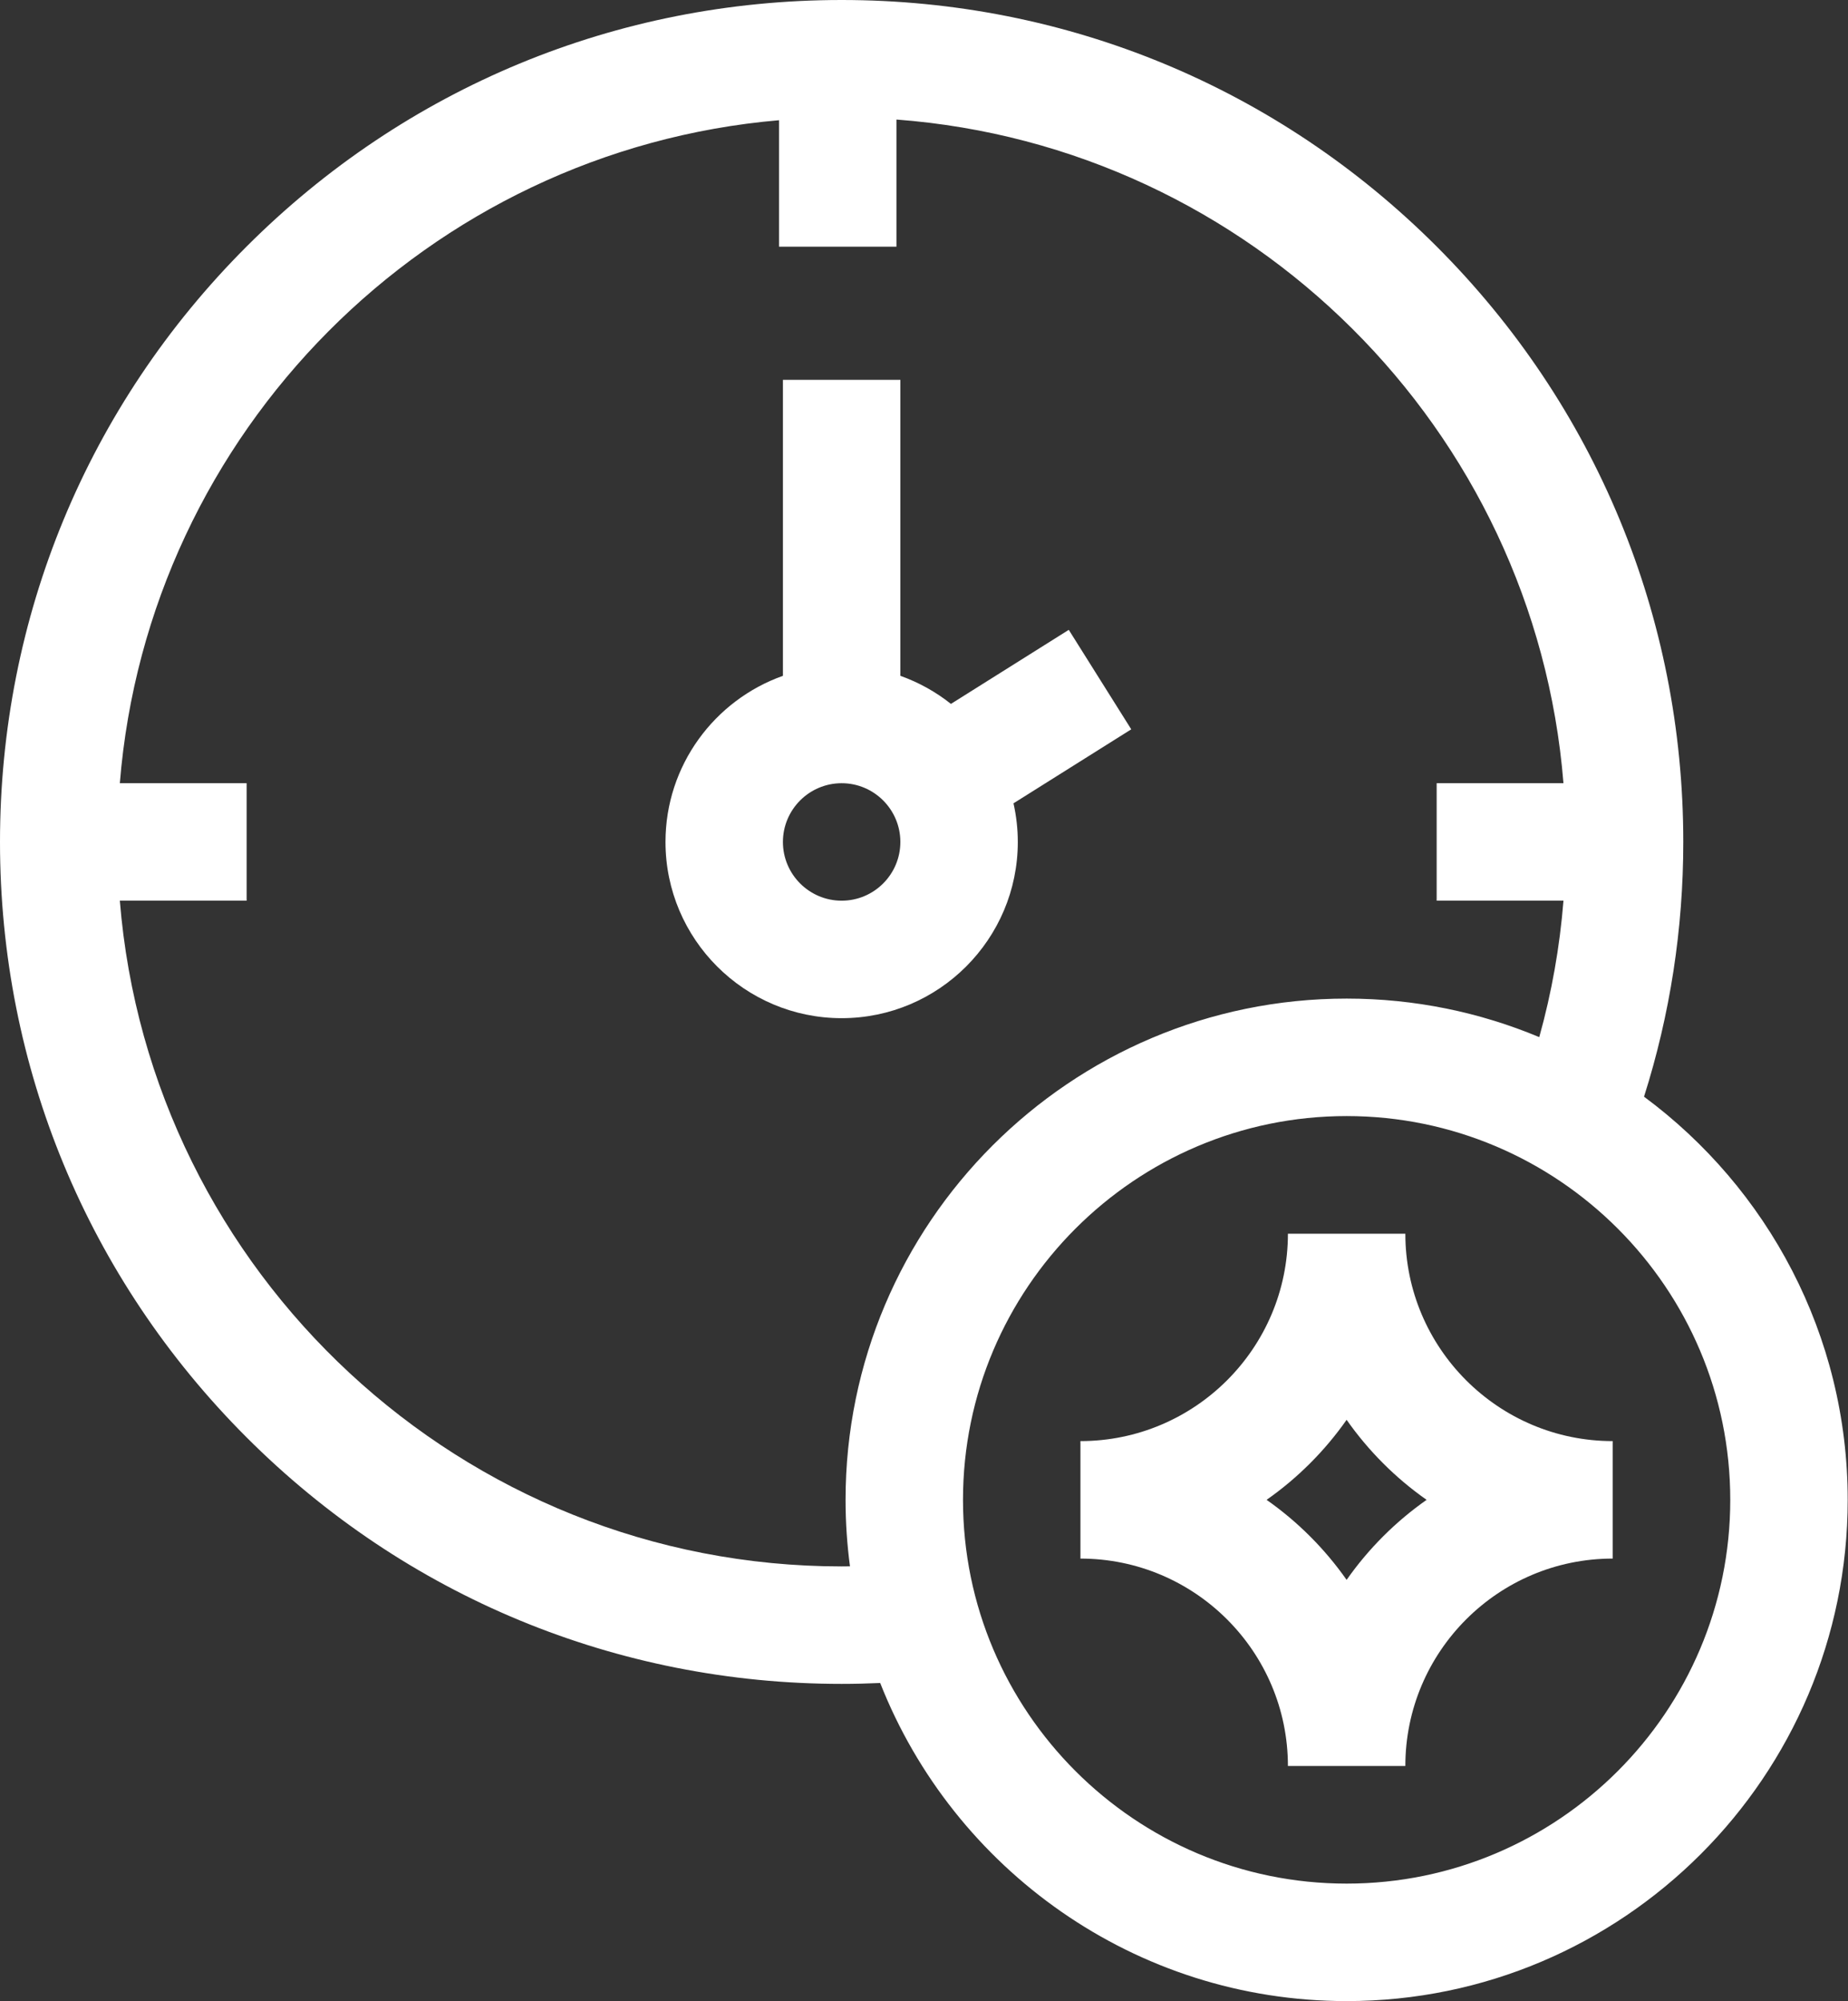 <svg xmlns="http://www.w3.org/2000/svg" fill="none" viewBox="0 0 473 512" height="512" width="473">
<rect x="0" y="0" width="473" height="512" fill="#333333" stroke="none"/>
<path fill="white" d="M420.792 280.598C427.458 259.592 430.841 237.718 430.841 215.421C430.841 157.879 408.434 103.783 367.746 63.095C327.059 22.408 272.962 0 215.421 0C157.879 0 103.783 22.408 63.095 63.095C22.408 103.783 0 157.879 0 215.421C0 272.962 22.408 327.059 63.095 367.746C103.783 408.434 157.879 430.841 215.421 430.841C218.701 430.841 222 430.758 225.288 430.61C244.04 478.218 290.485 512 344.673 512C415.391 512 472.924 454.467 472.924 383.75C472.924 341.51 452.394 303.979 420.792 280.598ZM215.421 400.783C118.272 400.783 38.347 325.657 30.671 230.45H63.123V200.391H30.671C37.92 110.478 109.61 38.488 199.389 30.76V63.123H229.448V30.587C320.163 37.406 392.867 109.808 400.171 200.391H367.718V230.45H400.174C399.226 242.303 397.157 253.971 393.976 265.36C378.79 259.012 362.135 255.499 344.673 255.499C273.955 255.499 216.423 313.032 216.423 383.75C216.423 389.517 216.812 395.194 217.553 400.762C216.843 400.77 216.13 400.783 215.421 400.783ZM344.673 481.941C290.529 481.941 246.481 437.892 246.481 383.75C246.481 329.607 290.529 285.558 344.673 285.558C398.817 285.558 442.865 329.607 442.865 383.75C442.865 437.892 398.817 481.941 344.673 481.941Z"></path>
<path fill="white" d="M359.702 315.656H329.644C329.644 344.916 305.821 368.72 276.54 368.72V398.779C305.821 398.779 329.644 422.583 329.644 451.844H359.702C359.702 422.583 383.507 398.779 412.767 398.779V368.72C383.507 368.72 359.702 344.916 359.702 315.656ZM344.67 404.225C339.088 396.271 332.145 389.33 324.187 383.75C332.145 378.17 339.088 371.229 344.67 363.275C350.249 371.228 357.19 378.169 365.143 383.75C357.19 389.329 350.249 396.27 344.67 404.225Z"></path>
<path fill="white" d="M260.509 215.421C260.509 212.025 260.119 208.722 259.405 205.539L289.546 186.604L273.555 161.152L243.395 180.099C239.54 177.039 235.177 174.594 230.451 172.918V97.19H200.392V172.918C182.899 179.122 170.334 195.828 170.334 215.421C170.334 240.282 190.56 260.509 215.422 260.509C240.283 260.509 260.509 240.282 260.509 215.421ZM215.421 230.45C207.134 230.45 200.391 223.708 200.391 215.421C200.391 207.134 207.134 200.392 215.421 200.392C223.708 200.392 230.45 207.134 230.45 215.421C230.45 223.708 223.708 230.45 215.421 230.45Z"></path>
</svg>
